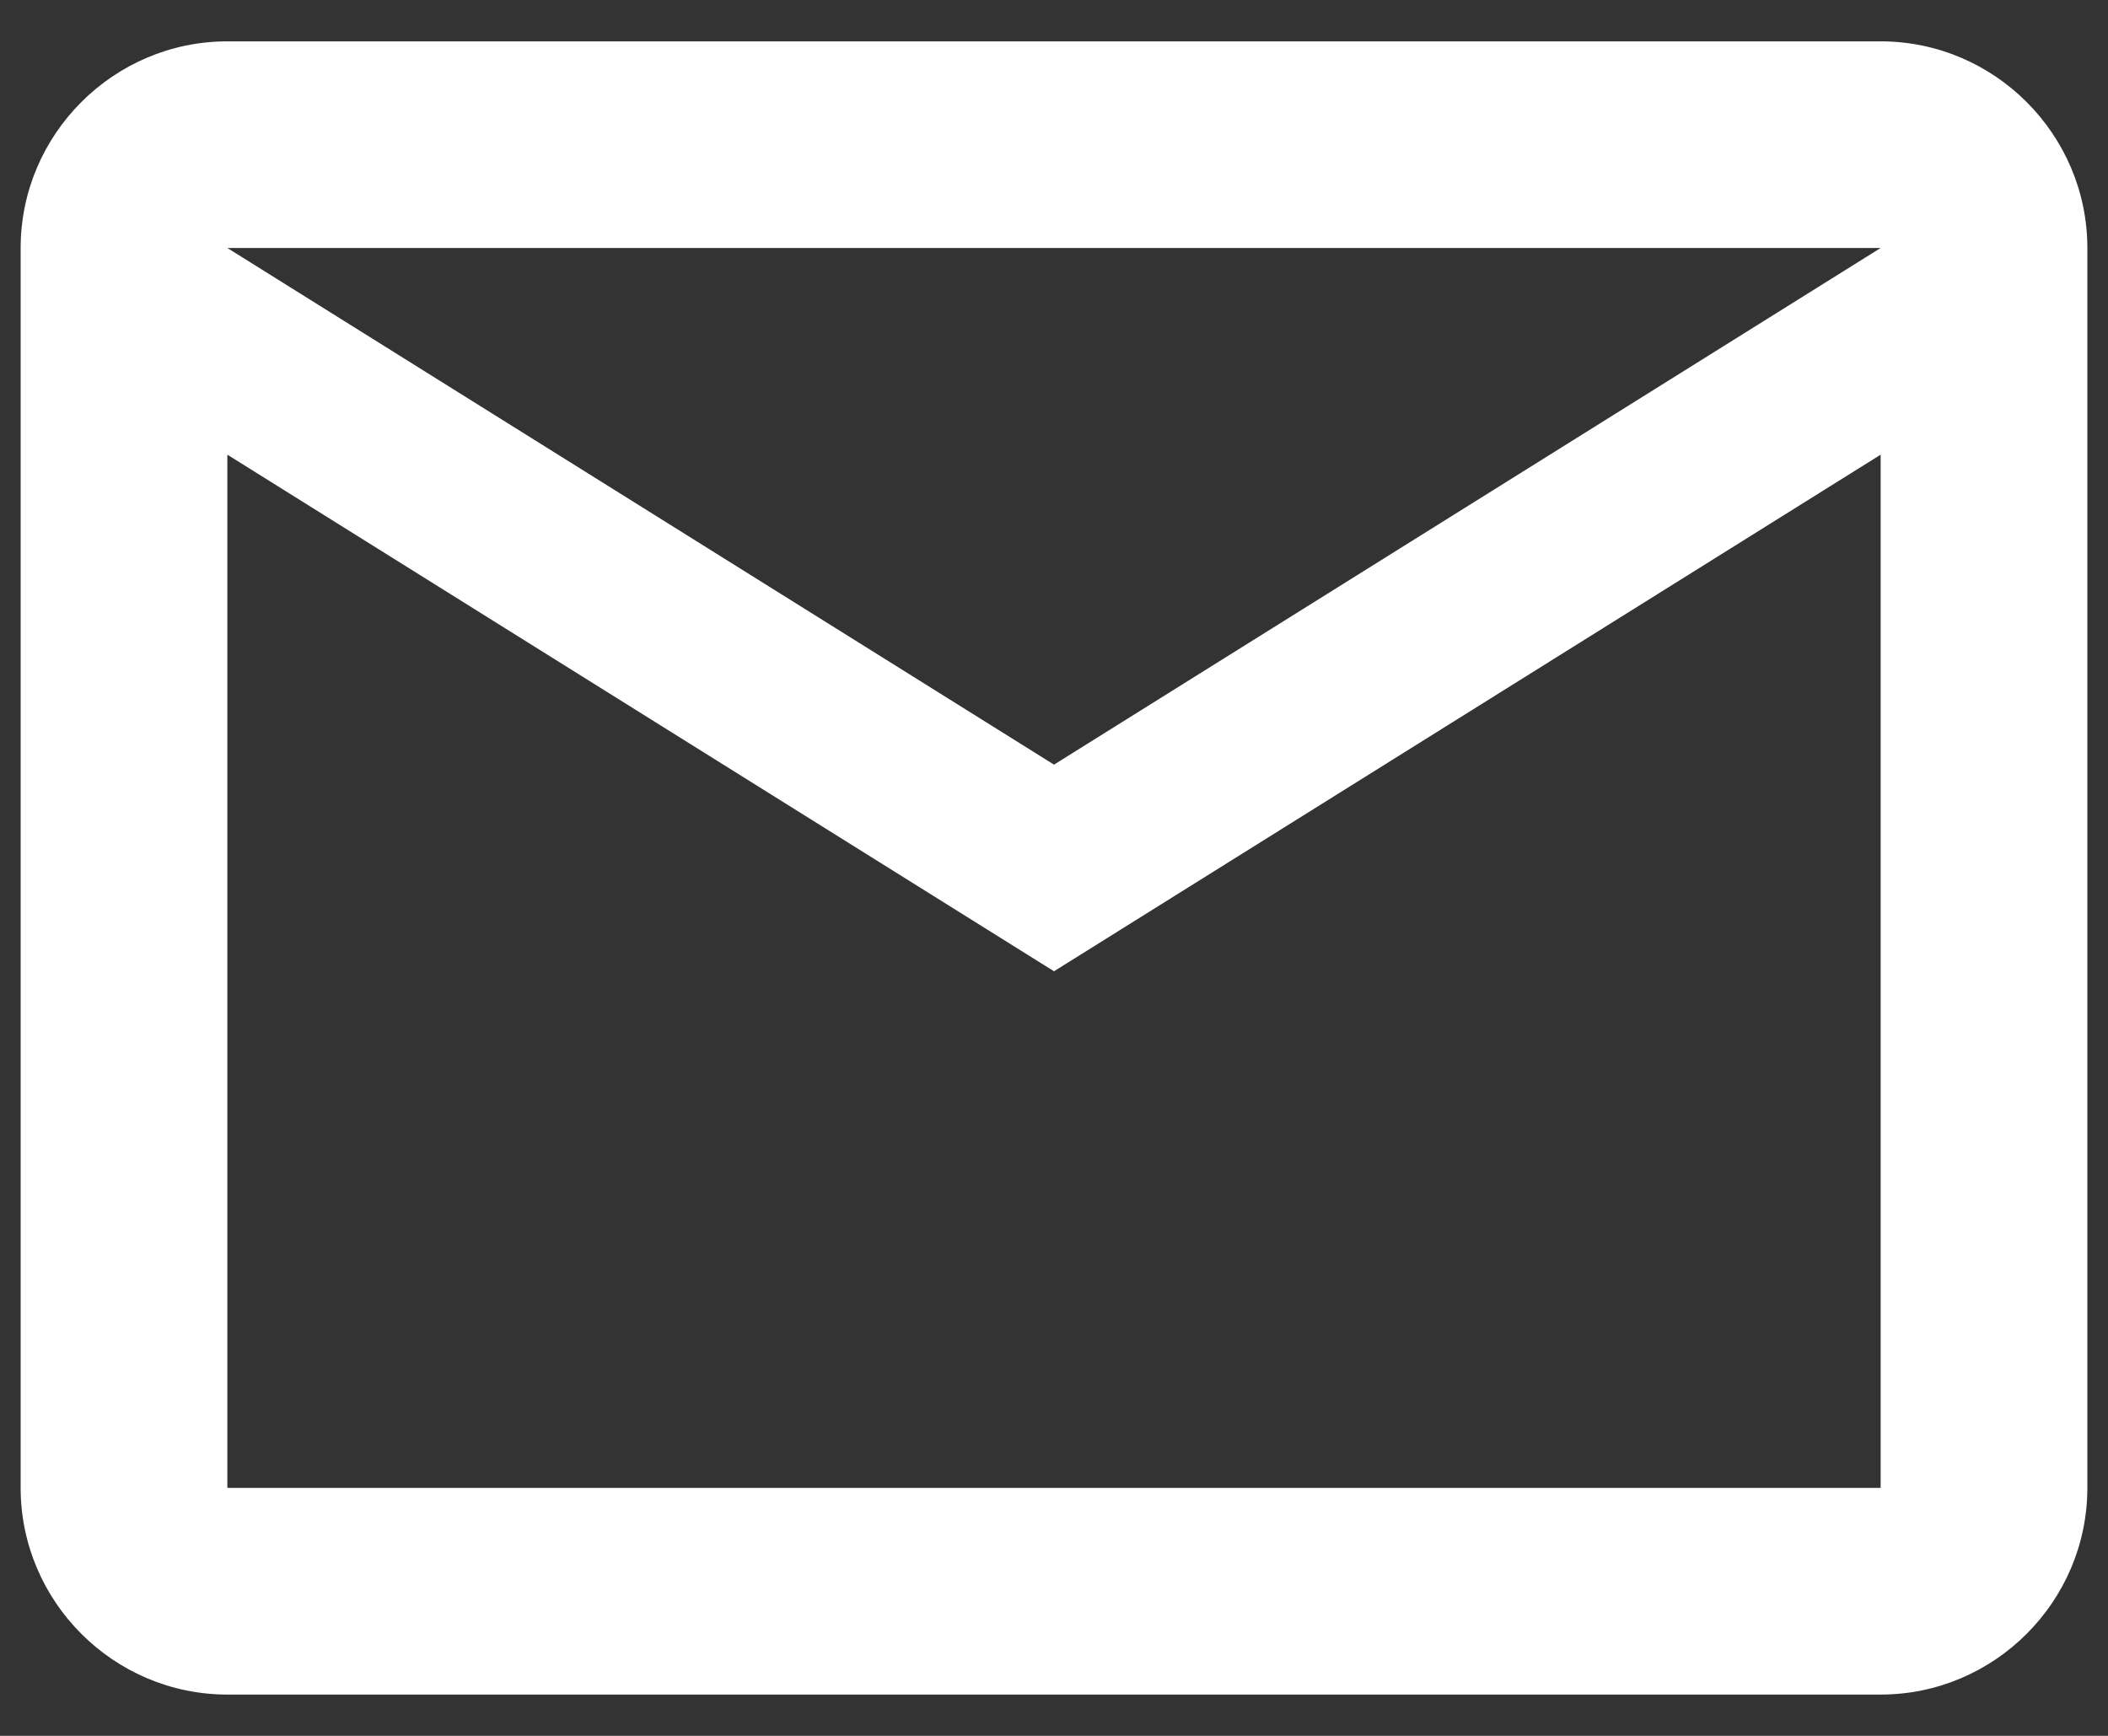 <svg width="34" height="28" viewBox="0 0 34 28" fill="none" xmlns="http://www.w3.org/2000/svg">
<rect x="0" y="0" width="34" height="28" fill="#333333" stroke="none"/>
<path d="M33.667 4C33.667 2.167 32.167 0.667 30.333 0.667H3.667C1.833 0.667 0.333 2.167 0.333 4V24C0.333 25.834 1.833 27.334 3.667 27.334H30.333C32.167 27.334 33.667 25.834 33.667 24V4ZM30.333 4L17 12.334L3.667 4H30.333ZM30.333 24H3.667V7.334L17 15.667L30.333 7.334V24Z" fill="white"/>
</svg>
